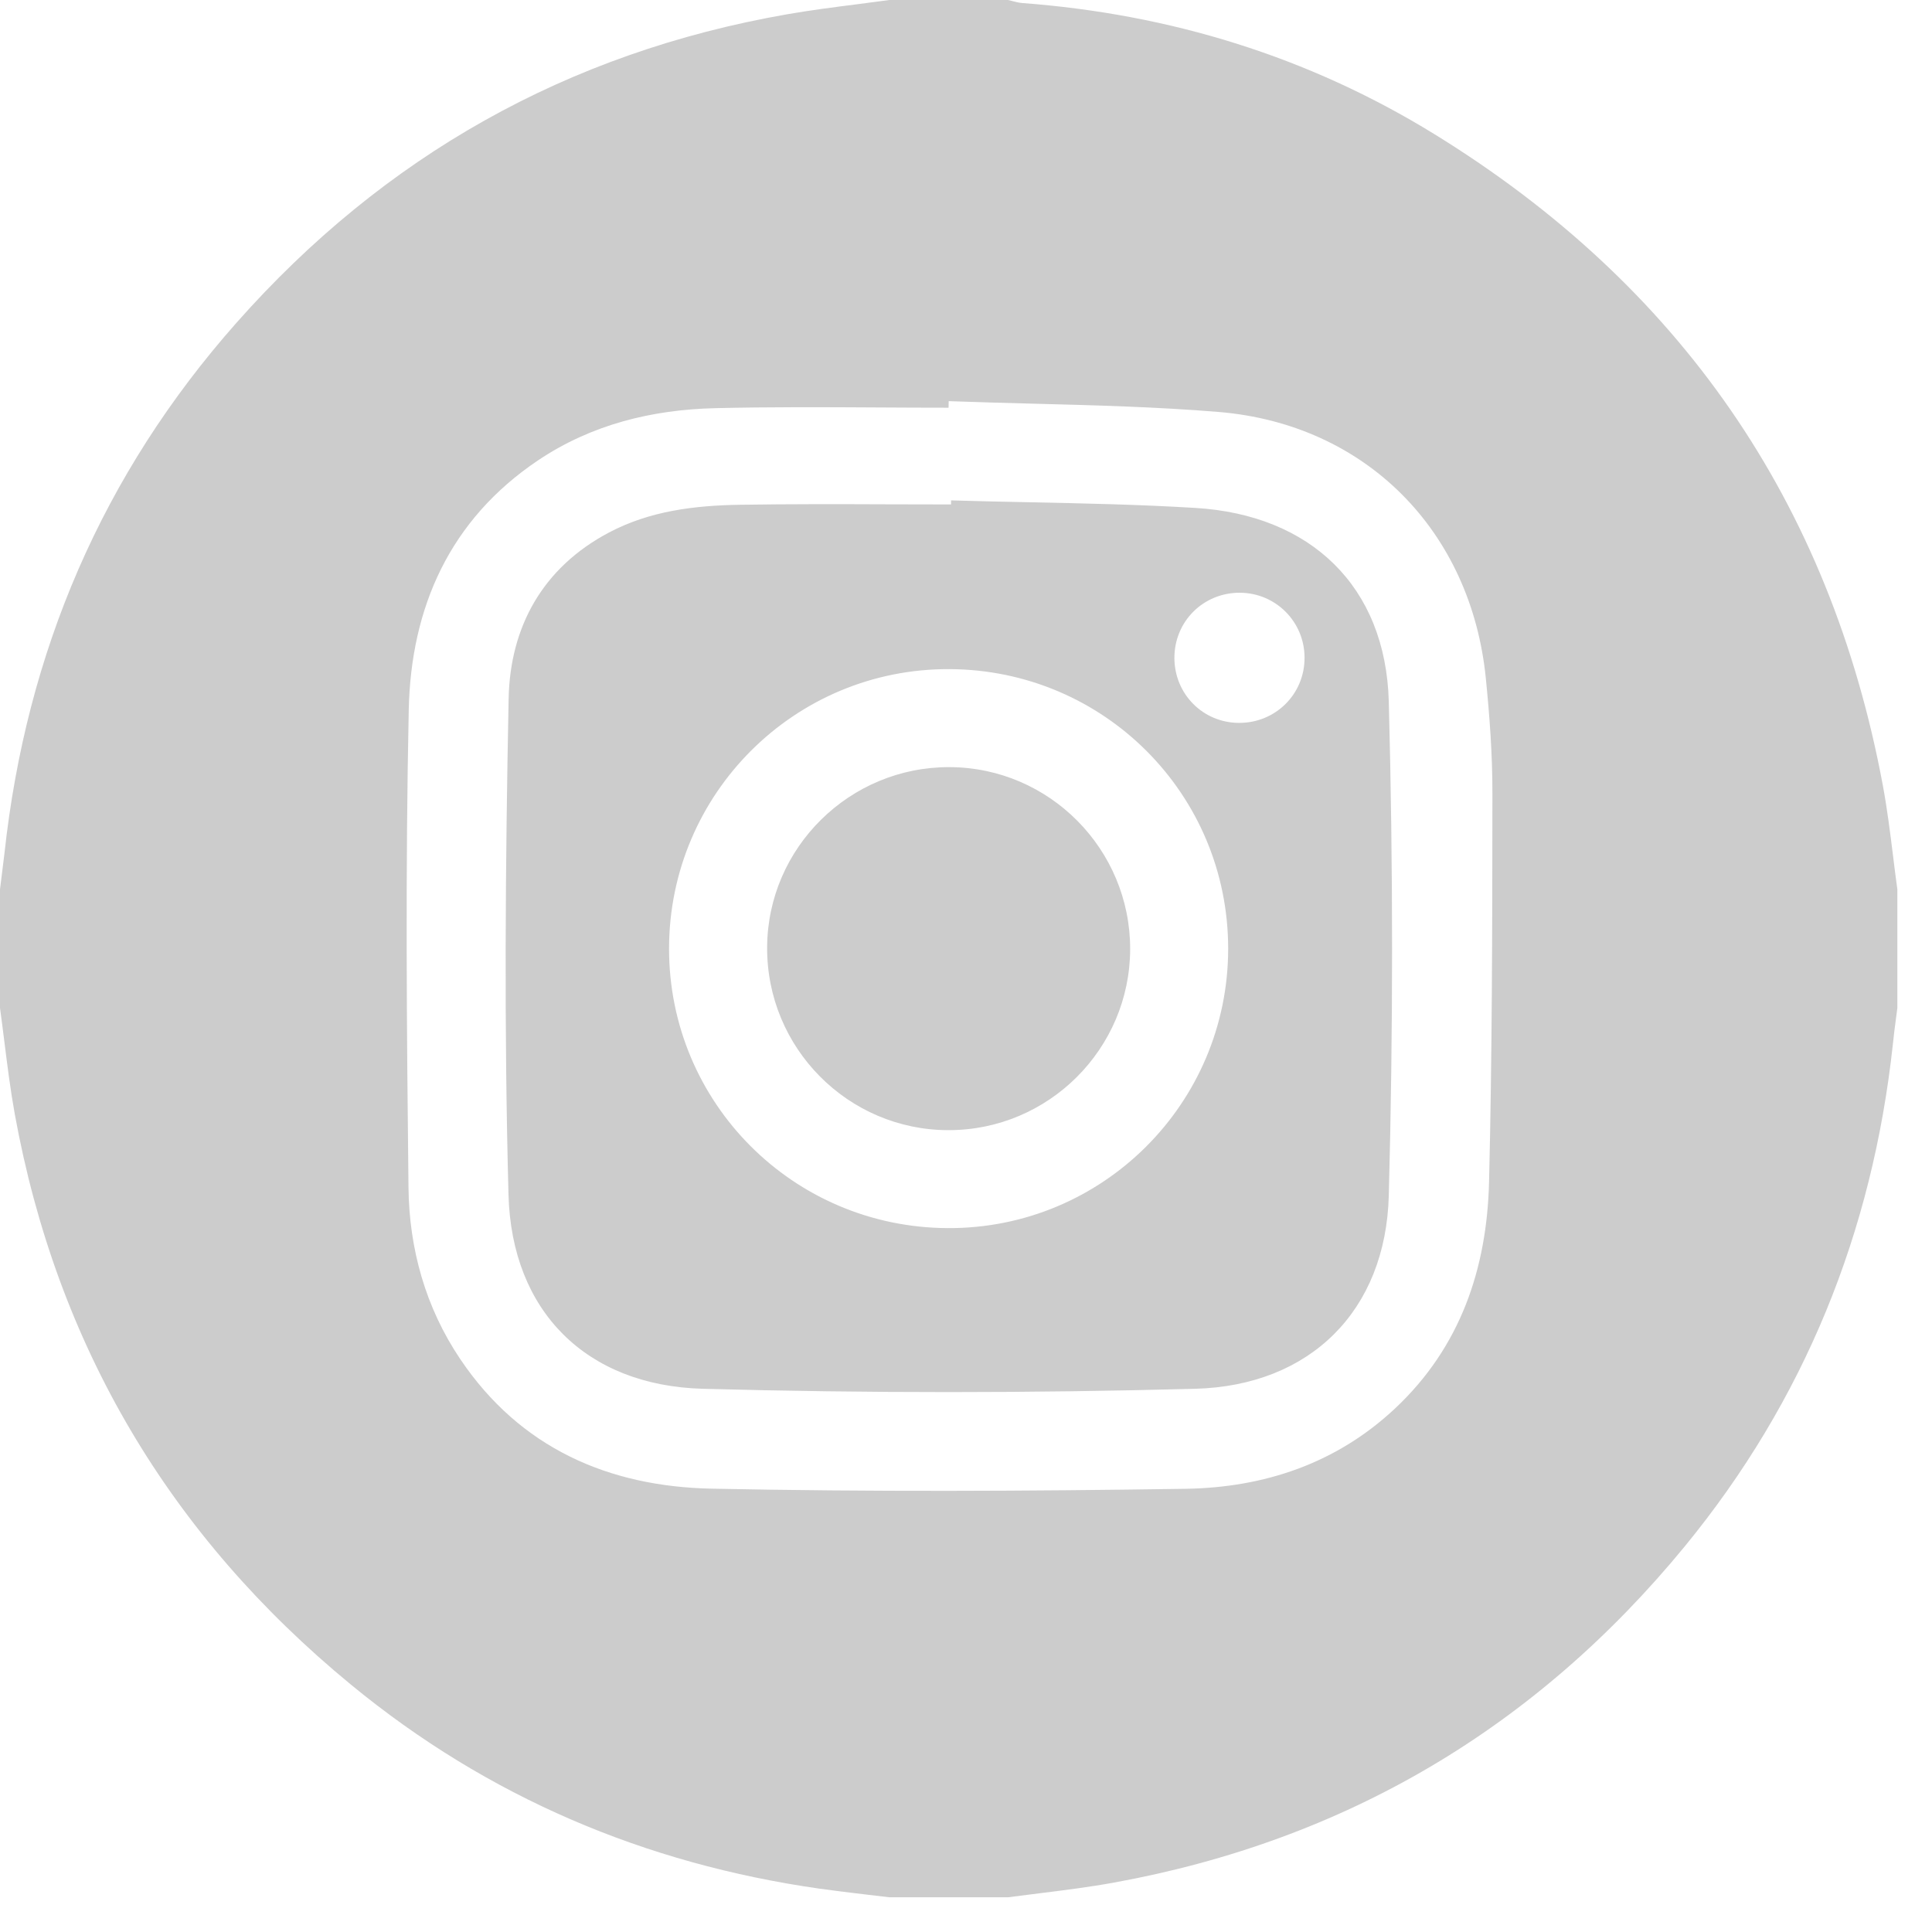 <svg width="30" height="30" viewBox="0 0 30 30" fill="none" xmlns="http://www.w3.org/2000/svg">
<path fill-rule="evenodd" clip-rule="evenodd" d="M13.81 0H15.651C15.675 0.005 15.698 0.011 15.722 0.017C15.772 0.03 15.822 0.043 15.873 0.047C18.166 0.219 20.314 0.877 22.27 2.081C26.073 4.422 28.415 7.789 29.236 12.192C29.304 12.557 29.35 12.927 29.396 13.297L29.396 13.297C29.417 13.468 29.438 13.639 29.462 13.81V15.651C29.458 15.682 29.454 15.713 29.45 15.744C29.447 15.772 29.443 15.799 29.439 15.827L29.439 15.827C29.422 15.957 29.405 16.087 29.392 16.218C29.076 19.132 28.02 21.745 26.161 24.012C23.848 26.83 20.89 28.58 17.296 29.233C16.924 29.301 16.548 29.348 16.172 29.395C15.998 29.416 15.825 29.438 15.652 29.461H13.81C13.695 29.447 13.579 29.433 13.463 29.42L13.463 29.42C13.219 29.391 12.975 29.362 12.732 29.328C10.014 28.941 7.574 27.906 5.452 26.161C2.635 23.846 0.882 20.892 0.229 17.297C0.162 16.926 0.115 16.551 0.068 16.177C0.046 16.001 0.024 15.826 0 15.651V13.81C0.008 13.743 0.017 13.675 0.025 13.608L0.025 13.608C0.041 13.487 0.056 13.366 0.07 13.244C0.41 10.123 1.59 7.364 3.672 5.012C5.961 2.425 8.811 0.817 12.221 0.222C12.582 0.159 12.946 0.112 13.31 0.066L13.31 0.066C13.477 0.044 13.643 0.023 13.81 0ZM14.73 6.297C14.731 6.274 14.731 6.251 14.731 6.229C15.165 6.245 15.599 6.256 16.033 6.268L16.033 6.268C16.998 6.293 17.963 6.318 18.924 6.397C21.212 6.587 22.844 8.247 23.072 10.534C23.131 11.124 23.175 11.72 23.174 12.313L23.174 12.455V12.455C23.172 14.421 23.17 16.387 23.122 18.353C23.089 19.697 22.679 20.916 21.665 21.868C20.75 22.727 19.627 23.099 18.411 23.118C15.957 23.155 13.502 23.166 11.049 23.116C9.45 23.083 8.077 22.487 7.146 21.103C6.606 20.301 6.354 19.39 6.343 18.441C6.315 15.968 6.295 13.493 6.347 11.021C6.381 9.432 6.983 8.069 8.357 7.147C9.186 6.591 10.126 6.361 11.106 6.338C11.949 6.318 12.793 6.322 13.637 6.327H13.637H13.637C14.001 6.329 14.365 6.331 14.729 6.331L14.73 6.297L14.73 6.297ZM14.768 7.77L14.768 7.77C14.768 7.791 14.768 7.812 14.768 7.833C14.445 7.833 14.121 7.832 13.798 7.831C13.029 7.828 12.259 7.826 11.49 7.838C10.788 7.849 10.09 7.933 9.456 8.269C8.423 8.815 7.92 9.738 7.898 10.849C7.847 13.416 7.827 15.986 7.896 18.552C7.945 20.362 9.103 21.516 10.914 21.565C13.46 21.634 16.012 21.633 18.559 21.565C20.348 21.517 21.517 20.35 21.565 18.567C21.633 16.011 21.633 13.45 21.565 10.894C21.517 9.106 20.352 7.994 18.561 7.887C17.689 7.834 16.816 7.816 15.942 7.798L15.942 7.798L15.942 7.798C15.551 7.79 15.159 7.782 14.768 7.77V7.77H14.768ZM19.071 14.731C19.071 12.335 17.147 10.402 14.746 10.39C12.342 10.378 10.391 12.322 10.389 14.729C10.388 17.124 12.315 19.058 14.715 19.07C17.117 19.083 19.07 17.138 19.071 14.731ZM20.257 10.21C20.255 9.654 19.81 9.208 19.255 9.204C18.685 9.201 18.234 9.65 18.236 10.22C18.239 10.779 18.68 11.222 19.237 11.225C19.807 11.228 20.26 10.777 20.257 10.21ZM14.729 17.549C16.28 17.55 17.545 16.289 17.549 14.739C17.552 13.187 16.295 11.918 14.746 11.912C13.195 11.905 11.921 13.161 11.912 14.707C11.902 16.271 13.168 17.549 14.729 17.549Z" fill="#CCCCCC"/>
</svg>
